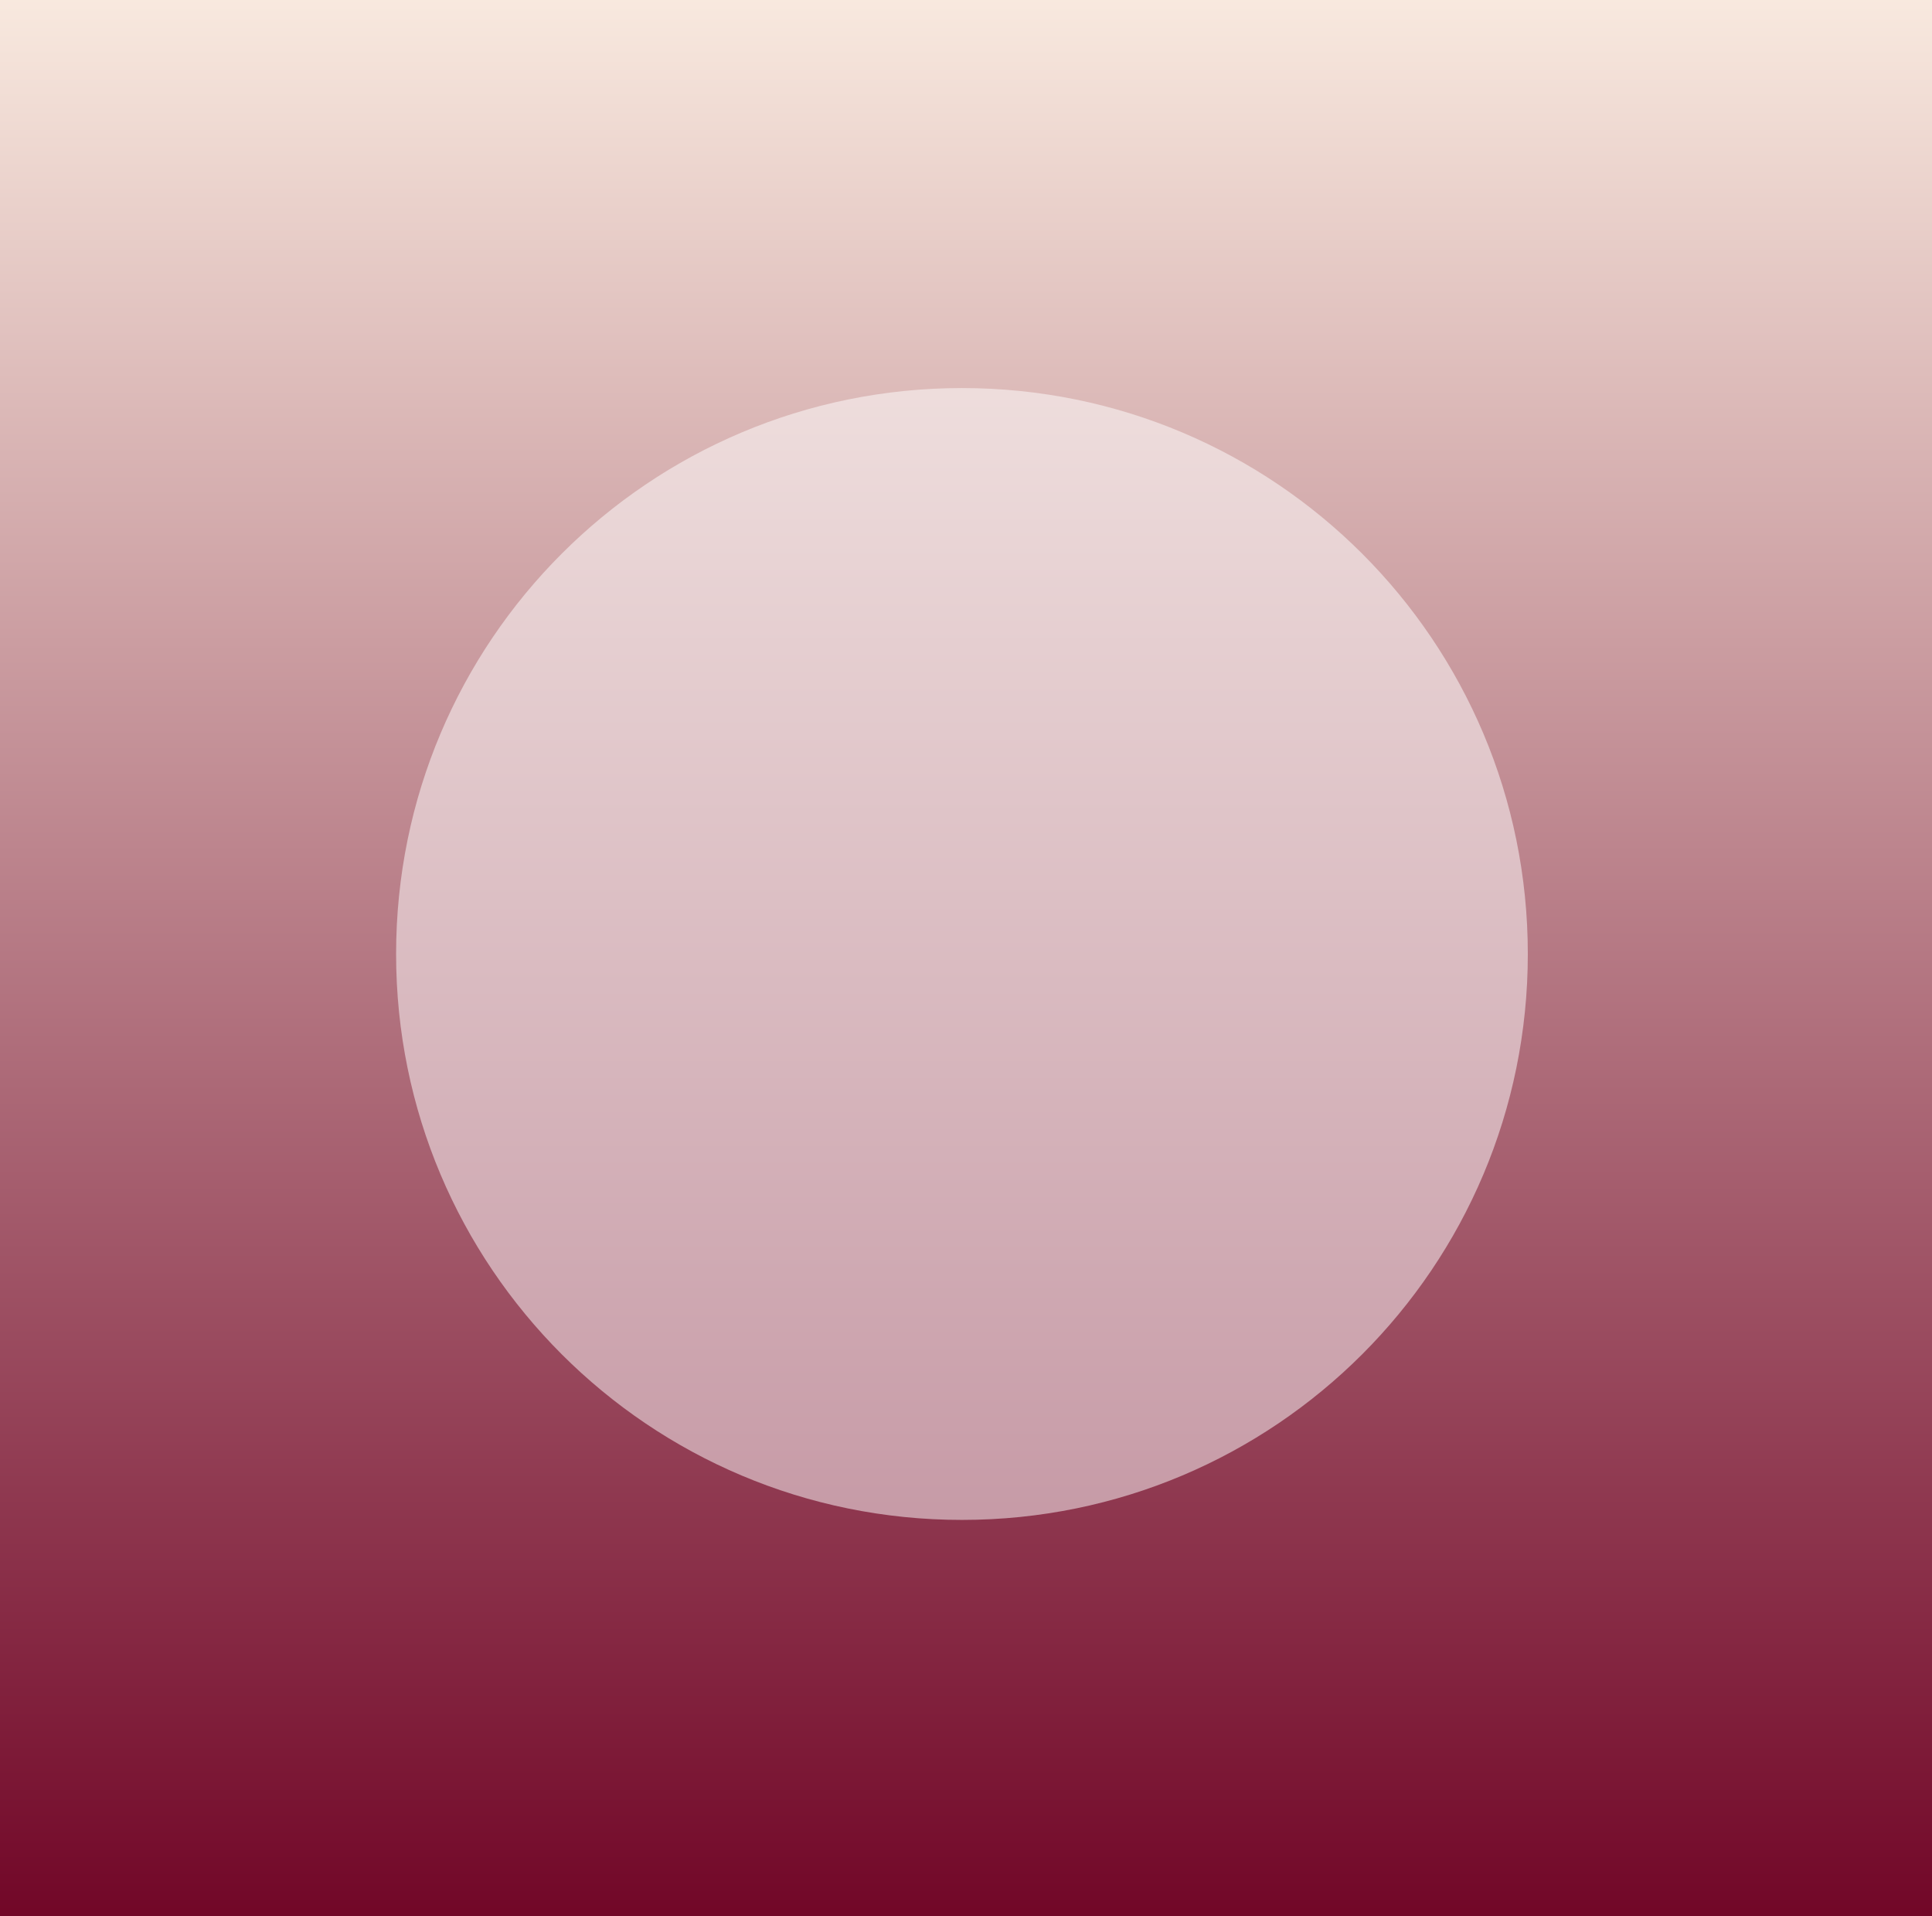 <?xml version="1.0" encoding="utf-8"?>
<!-- Generator: Adobe Illustrator 26.0.3, SVG Export Plug-In . SVG Version: 6.00 Build 0)  -->
<svg version="1.1" id="Layer_1" xmlns="http://www.w3.org/2000/svg" xmlns:xlink="http://www.w3.org/1999/xlink" x="0px" y="0px"
	 viewBox="0 0 239 237" style="enable-background:new 0 0 239 237;" xml:space="preserve">
<rect x="0" y="0" width="239" height="237" fill="#808080" stroke="none"/>
<style type="text/css">
	.st0{fill:url(#Rectangle_12_00000135651482298539896140000010806981894505062036_);}
	.st1{opacity:0.5;fill:#FFFFFF;enable-background:new    ;}
</style>
<g id="Group_75" transform="translate(933 -474)">
	
		<linearGradient id="Rectangle_12_00000056386764714397062600000006638155340144693131_" gradientUnits="userSpaceOnUse" x1="-1211.329" y1="892.236" x2="-1211.329" y2="891.236" gradientTransform="matrix(239 0 0 -237 288694 211934)">
		<stop  offset="0" style="stop-color:#FAECE1"/>
		<stop  offset="1" style="stop-color:#710627"/>
	</linearGradient>
	
		<rect id="Rectangle_12" x="-933" y="474" style="fill:url(#Rectangle_12_00000056386764714397062600000006638155340144693131_);" width="239" height="237"/>
	<path id="Rectangle_30" class="st1" d="M-814,522L-814,522c38.7,0,70,31.3,70,70l0,0c0,38.7-31.3,70-70,70l0,0
		c-38.7,0-70-31.3-70-70l0,0C-884,553.3-852.7,522-814,522z"/>
</g>
</svg>
